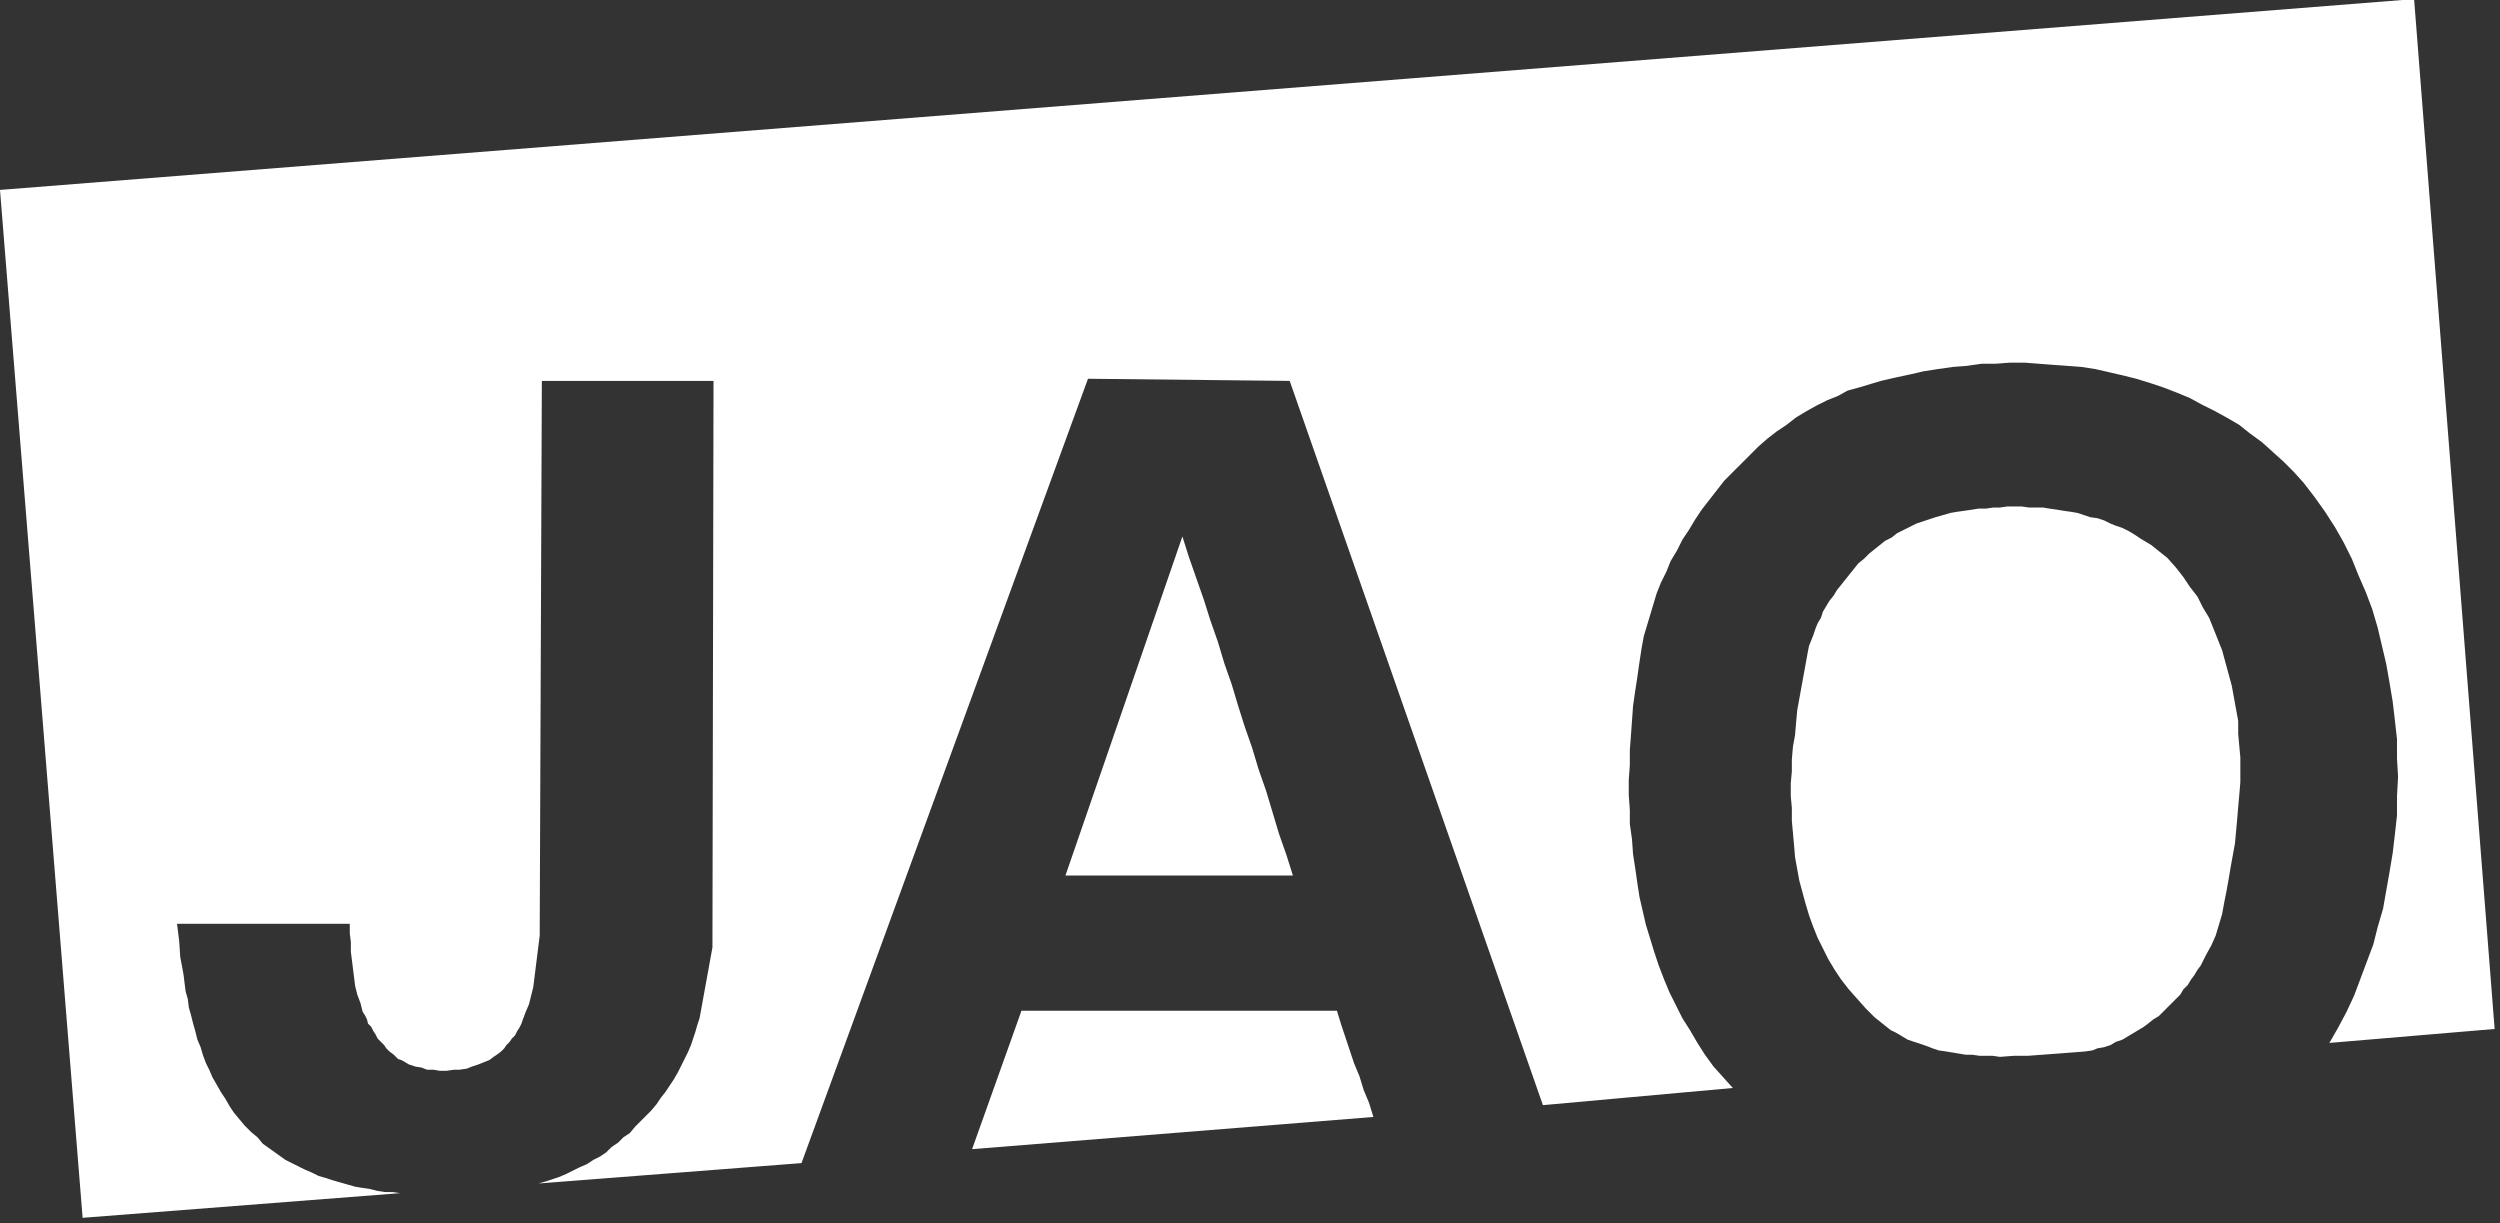 <?xml version="1.0" encoding="UTF-8"?>
<svg width="233px" height="114px" viewBox="0 0 233 114" version="1.1" xmlns="http://www.w3.org/2000/svg" xmlns:xlink="http://www.w3.org/1999/xlink">
    <rect x="0" y="0" width="233" height="114" fill="#333333" stroke="none"/>
    <title>JAO</title>
    <g id="Page-1" stroke="none" stroke-width="1" fill="none" fill-rule="evenodd">
        <g id="Group" fill="#fff">
            <polygon id="Path" points="232.5 95.9 217.1 97.2 217.9 95.8 218.7 94.3 219.4 92.8 220 91.2 220.6 89.6 221.2 88 221.6 86.4 222.1 84.7 222.4 83 222.7 81.3 223 79.5 223.2 77.8 223.4 76 223.4 74.2 223.5 72.4 223.4 70.7 223.4 68.9 223.2 67.1 223 65.4 222.7 63.6 222.4 61.9 222 60.2 221.6 58.5 221.1 56.8 220.5 55.2 219.8 53.6 219.2 52.1 218.4 50.5 217.6 49.1 216.7 47.7 215.7 46.3 214.7 45 213.8 44 212.8 43 211.8 42.1 210.8 41.2 209.7 40.4 208.7 39.6 207.5 38.9 206.4 38.3 205.2 37.7 204.1 37.1 202.9 36.6 201.6 36.1 200.4 35.7 199.1 35.3 197.9 35 196.6 34.7 195.3 34.4 194 34.2 192.7 34.1 191.3 34 190 33.9 188.7 33.8 187.3 33.8 186 33.9 184.7 33.9 183.3 34.1 182 34.2 180.6 34.4 179.3 34.6 178 34.9 176.6 35.2 175.3 35.5 174.3 35.8 173.3 36.1 172.2 36.4 171.3 36.9 170.3 37.3 169.3 37.8 168.4 38.3 167.4 38.9 166.5 39.6 165.6 40.2 164.7 40.9 163.9 41.6 163.1 42.4 162.3 43.2 161.5 44 160.7 44.8 160 45.7 159.3 46.6 158.6 47.5 158 48.4 157.4 49.4 156.8 50.3 156.3 51.3 155.7 52.3 155.3 53.3 154.8 54.3 154.4 55.3 154.1 56.3 153.8 57.3 153.5 58.3 153.2 59.3 153 60.4 152.8 61.7 152.6 63.1 152.4 64.4 152.2 65.8 152.1 67.2 152 68.6 151.9 69.9 151.9 71.3 151.8 72.7 151.8 74.1 151.9 75.5 151.9 76.8 152.1 78.2 152.2 79.6 152.4 80.9 152.6 82.3 152.8 83.6 153.1 84.9 153.4 86.2 153.8 87.5 154.2 88.8 154.6 90 155.1 91.3 155.6 92.5 156.2 93.7 156.8 94.9 157.5 96 158.2 97.2 158.9 98.3 159.7 99.4 160.6 100.4 161.5 101.4 143.8 103 120.2 35.5 101.4 35.3 74.7 108.4 50.2 110.3 50.9 110.1 51.5 109.9 52.1 109.7 52.8 109.4 53.4 109.1 54 108.8 54.7 108.5 55.3 108.1 55.9 107.8 56.5 107.4 57 106.9 57.6 106.5 58.1 106 58.7 105.6 59.2 105 59.7 104.5 60.2 104 60.7 103.5 61.2 102.9 61.6 102.3 62 101.8 62.4 101.2 62.8 100.6 63.2 99.9 63.5 99.3 63.8 98.7 64.1 98.1 64.4 97.4 64.6 96.8 64.8 96.2 65 95.5 65.2 94.9 66.4 88.3 66.5 35.5 50.5 35.5 50.3 87.2 50.1 88.8 49.9 90.4 49.8 91.2 49.7 92 49.5 92.8 49.3 93.6 49 94.3 48.7 95.1 48.6 95.4 48.4 95.8 48.2 96.1 48 96.5 47.7 96.8 47.5 97.1 47.2 97.4 47 97.7 46.7 98 46.3 98.3 46 98.5 45.6 98.8 45.1 99 44.6 99.2 44 99.4 43.5 99.6 42.8 99.7 42.3 99.7 41.6 99.8 41 99.8 40.4 99.7 39.8 99.7 39.3 99.5 38.7 99.4 38.1 99.2 37.6 98.9 37.4 98.8 37.1 98.7 36.9 98.5 36.7 98.3 36.3 98 36 97.7 35.8 97.4 35.5 97.1 35.2 96.8 35 96.4 34.8 96.1 34.6 95.7 34.3 95.4 34.2 95 34 94.6 33.8 94.3 33.6 93.5 33.3 92.7 33.1 91.9 33 91.1 32.9 90.3 32.8 89.5 32.7 88.7 32.7 87.8 32.6 87 32.6 86.1 16.5 86.1 16.7 87.7 16.8 89.2 17.1 90.8 17.3 92.4 17.5 93.1 17.6 93.9 17.8 94.6 18 95.4 18.2 96.1 18.4 96.9 18.7 97.6 18.9 98.3 19.2 99.1 19.5 99.7 19.8 100.4 20.2 101.1 20.6 101.8 21 102.4 21.4 103.1 21.8 103.7 22.3 104.3 22.8 104.9 23.4 105.5 24 106 24.5 106.6 25.2 107.1 25.9 107.6 26.6 108.1 27.2 108.4 27.8 108.7 28.4 109 29.1 109.3 29.7 109.6 30.4 109.8 31 110 31.7 110.2 32.4 110.4 33.1 110.6 33.7 110.7 34.4 110.8 35.2 111 35.9 111.1 36.6 111.1 37.3 111.2 7.7 113.5 0 17.7 223.9 0 225 0"></polygon>
            <polygon id="Path" points="202 52 202.8 52.9 203.5 53.8 204.1 54.7 204.8 55.6 205.3 56.6 205.9 57.6 206.3 58.6 206.7 59.6 207.1 60.6 207.4 61.7 207.7 62.8 208 63.9 208.2 65 208.4 66.1 208.6 67.2 208.6 68.4 208.7 69.5 208.8 70.6 208.8 71.8 208.8 72.9 208.7 74.1 208.6 75.2 208.5 76.4 208.4 77.5 208.3 78.6 208.1 79.7 207.9 80.8 207.7 82 207.5 83.1 207.3 84.1 207.1 85.2 206.8 86.2 206.5 87.2 206.1 88.1 205.6 89 205.1 90 204.8 90.4 204.5 90.9 204.2 91.3 203.9 91.8 203.5 92.2 203.2 92.7 202.8 93.1 202.4 93.5 202 93.9 201.6 94.3 201.2 94.7 200.7 95 200.2 95.4 199.8 95.7 199.3 96 198.8 96.3 198.3 96.6 197.8 96.9 197.2 97.1 196.7 97.4 196.1 97.6 195.5 97.7 195 97.9 194.3 98 191.7 98.2 189 98.4 187.7 98.4 186.4 98.5 185.7 98.4 185.1 98.4 184.5 98.4 183.8 98.3 183.2 98.3 182.6 98.2 182 98.1 181.4 98 180.7 97.9 180.1 97.7 179.6 97.5 179 97.3 178.4 97.1 177.8 96.9 177.3 96.6 176.8 96.3 176.2 96 175.7 95.6 175.2 95.2 174.7 94.8 173.9 94 173.1 93.1 172.3 92.2 171.6 91.3 171 90.4 170.4 89.4 169.9 88.4 169.4 87.4 169 86.4 168.6 85.3 168.3 84.3 168 83.2 167.7 82.1 167.5 81 167.3 79.9 167.2 78.7 167.1 77.6 167 76.5 167 75.3 166.9 74.2 166.9 73 167 71.9 167 70.8 167.1 69.6 167.3 68.5 167.4 67.3 167.5 66.2 167.7 65.1 168.1 62.9 168.5 60.7 168.6 60.2 168.8 59.7 169 59.2 169.2 58.6 169.4 58.1 169.7 57.6 169.9 57 170.2 56.5 170.5 56 170.9 55.5 171.2 55 171.6 54.5 172 54 172.4 53.5 172.8 53 173.2 52.5 173.7 52.1 174.2 51.6 174.7 51.2 175.2 50.8 175.7 50.4 176.3 50.1 176.8 49.7 177.4 49.4 178 49.1 178.6 48.8 179.2 48.6 179.8 48.4 180.4 48.2 181.1 48 181.8 47.8 182.4 47.7 183.1 47.6 183.8 47.5 184.4 47.4 185.1 47.4 185.8 47.3 186.4 47.3 187.1 47.2 187.8 47.2 188.4 47.2 189.1 47.3 189.7 47.3 190.4 47.3 191 47.4 191.7 47.5 192.3 47.6 193 47.7 193.6 47.8 194.2 48 194.8 48.2 195.5 48.3 196.1 48.5 196.7 48.8 197.2 49 197.8 49.2 198.4 49.5 198.9 49.8 199.5 50.2 200 50.5 200.5 50.8 201 51.2 201.5 51.6"></polygon>
            <polygon id="Path" points="120.5 81.6 99.3 81.6 110.2 50 110.8 51.9 111.5 53.9 112.2 55.9 112.8 57.8 113.5 59.8 114.1 61.8 114.8 63.8 115.4 65.8 116 67.7 116.7 69.7 117.3 71.7 118 73.7 118.6 75.7 119.2 77.7 119.9 79.7"></polygon>
            <polygon id="Path" points="124.6 94.2 125 95.5 125.4 96.7 125.8 97.9 126.2 99.1 126.7 100.3 127.1 101.6 127.6 102.8 128 104.1 90.6 107.1 95.2 94.2"></polygon>
        </g>
    </g>
</svg>